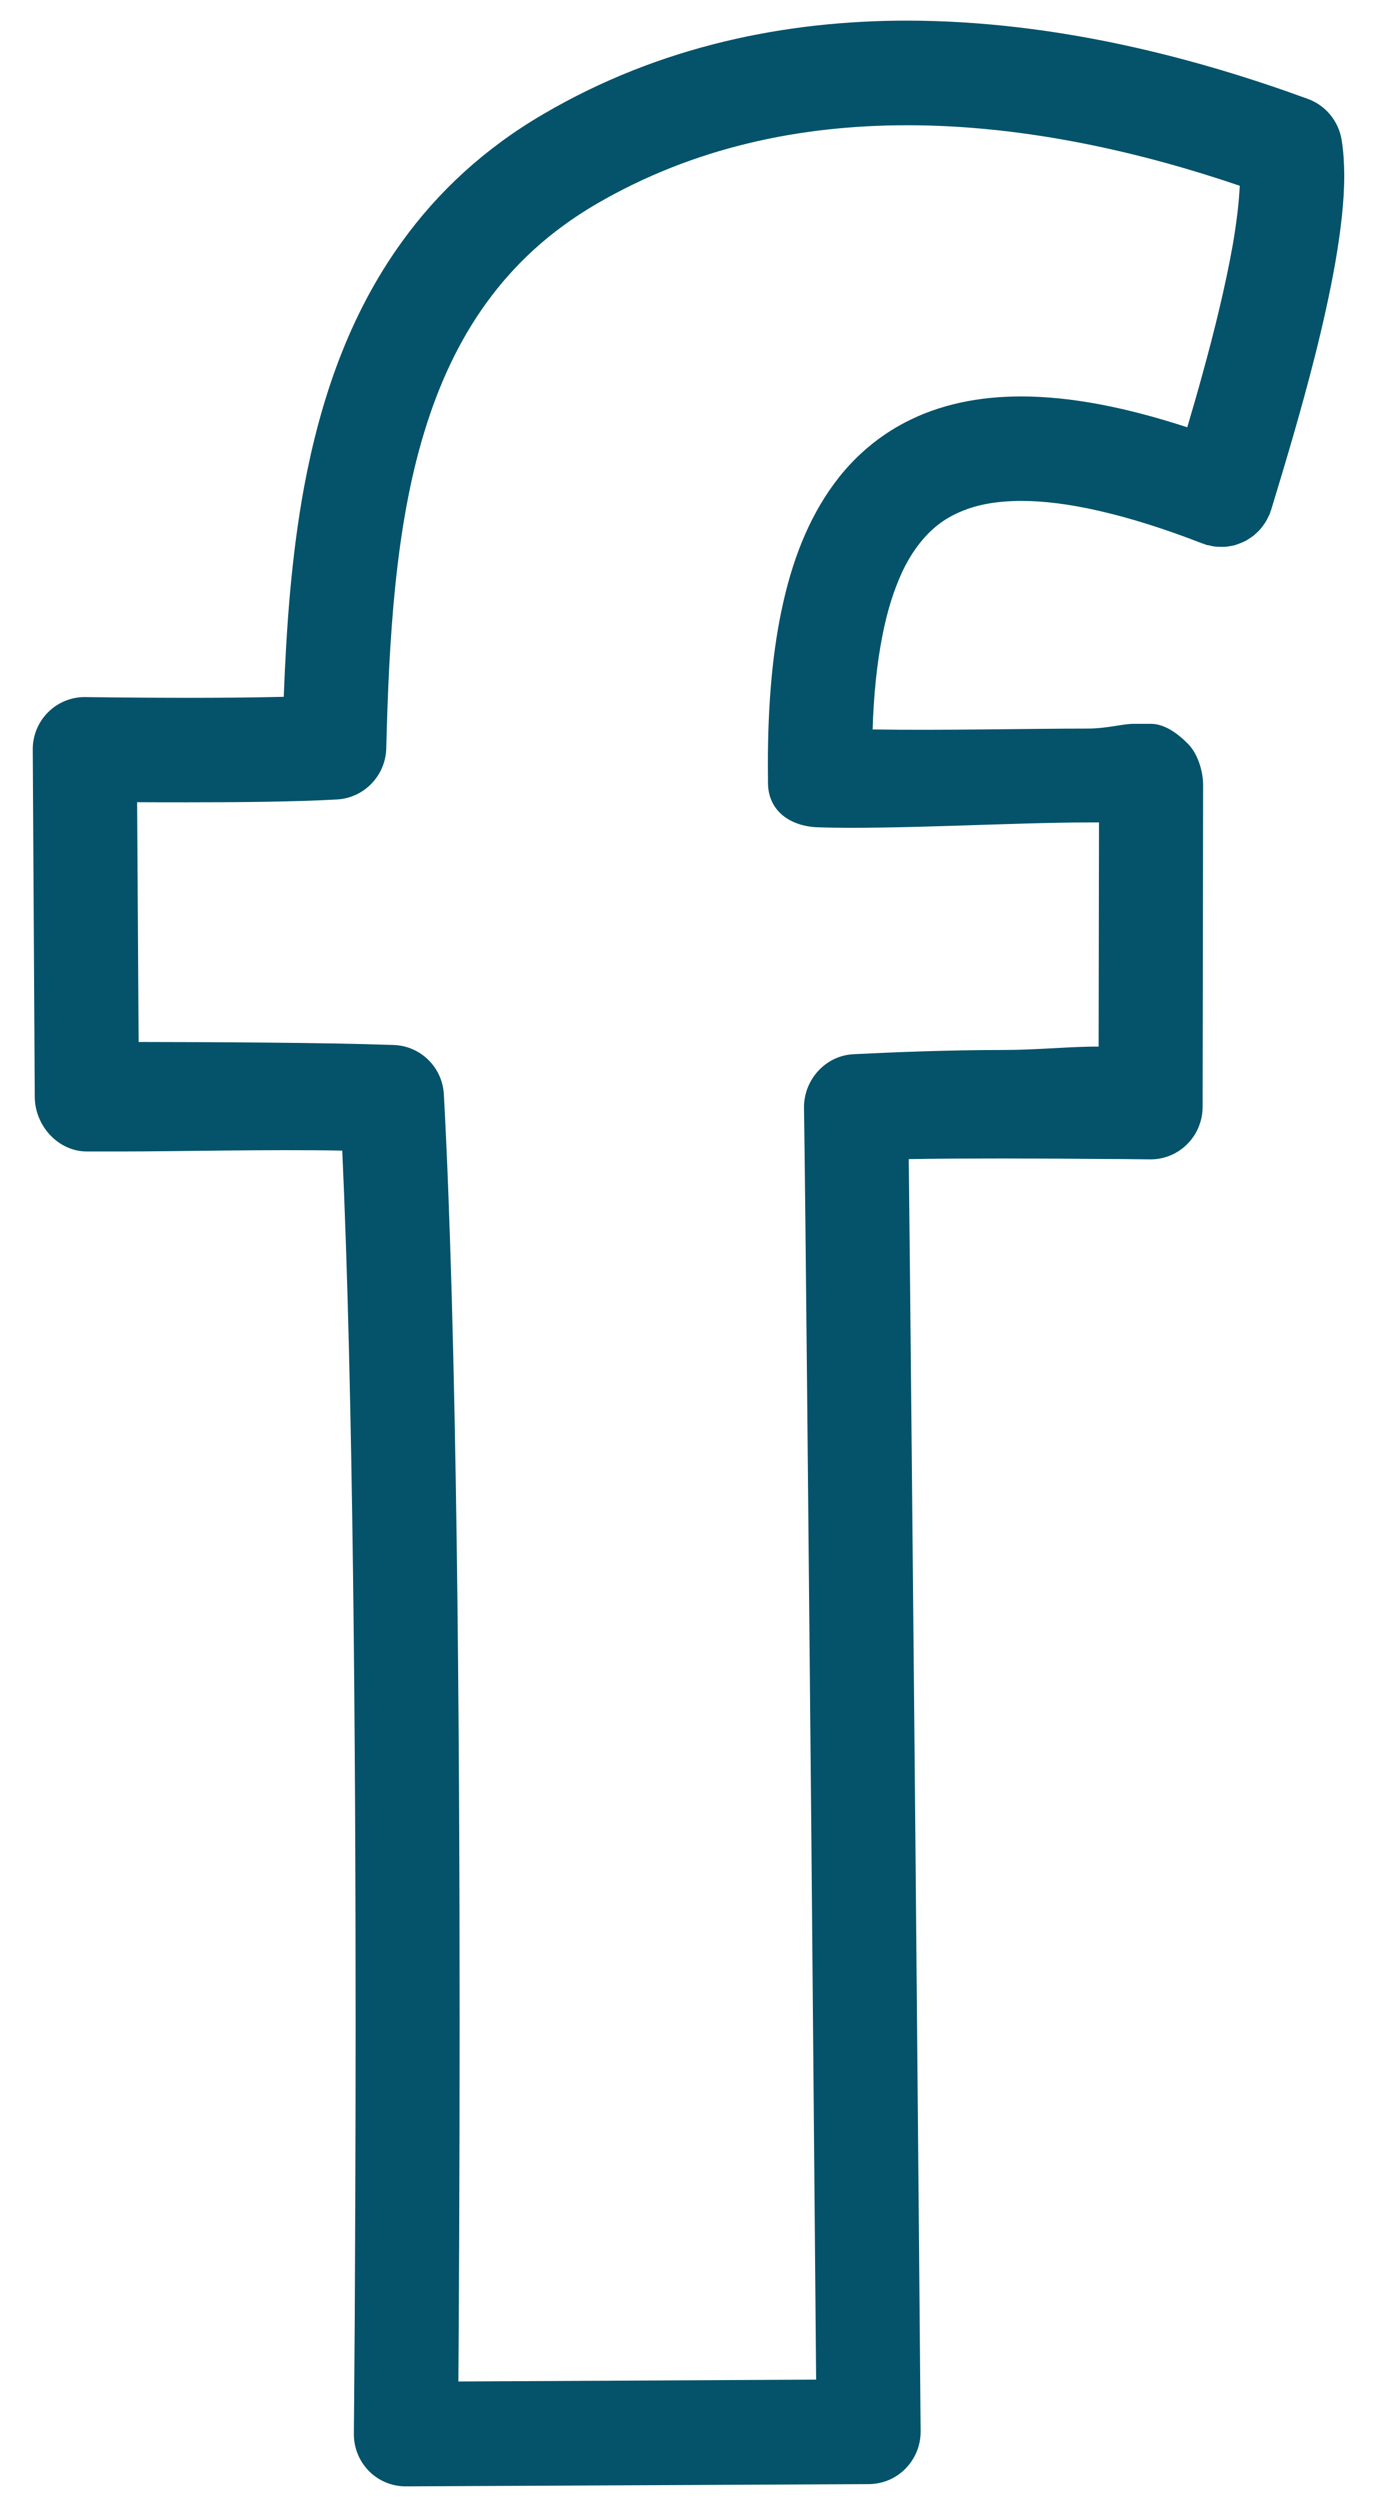 <?xml version="1.0" encoding="UTF-8" standalone="no"?>
<svg width="11px" height="20px" viewBox="0 0 11 20" version="1.1" xmlns="http://www.w3.org/2000/svg" xmlns:xlink="http://www.w3.org/1999/xlink">
    <!-- Generator: Sketch 43 (38999) - http://www.bohemiancoding.com/sketch -->
    <title>facebook</title>
    <desc>Created with Sketch.</desc>
    <defs></defs>
    <g id="Page-1" stroke="none" stroke-width="1" fill="none" fill-rule="evenodd">
        <g id="Wertblog_Artikel" transform="translate(-1113, -395)" fill="#05536A">
            <g id="Share" transform="translate(1110, 298)">
                <g id="Share-Icons" transform="translate(3, 58)">
                    <g id="facebook" transform="translate(0, 39)">
                        <path d="M10.733,1.118 C10.708,0.969 10.606,0.844 10.465,0.792 C9.607,0.478 8.472,0.166 7.255,0.165 C6.3,0.165 5.288,0.361 4.348,0.912 L4.348,0.912 C3.874,1.188 3.501,1.538 3.217,1.932 C2.789,2.523 2.562,3.203 2.433,3.894 C2.33,4.453 2.291,5.022 2.27,5.574 C2.025,5.58 1.747,5.582 1.494,5.582 C1.273,5.582 1.07,5.58 0.923,5.579 C0.849,5.578 0.79,5.577 0.748,5.577 C0.707,5.576 0.685,5.576 0.684,5.576 C0.573,5.574 0.464,5.618 0.385,5.697 C0.306,5.775 0.261,5.884 0.262,5.996 L0.278,8.775 C0.28,9.007 0.466,9.211 0.696,9.211 L0.987,9.211 C1.394,9.211 2.154,9.193 2.738,9.204 C2.825,11.113 2.845,13.974 2.845,16.194 C2.845,17.13 2.841,17.945 2.838,18.533 C2.836,18.826 2.834,19.058 2.833,19.22 C2.831,19.381 2.831,19.468 2.831,19.468 C2.83,19.58 2.873,19.687 2.952,19.767 C3.03,19.846 3.138,19.89 3.249,19.889 L6.951,19.871 C7.062,19.87 7.167,19.826 7.245,19.746 C7.323,19.666 7.366,19.56 7.365,19.448 C7.365,19.448 7.346,17.161 7.323,14.694 C7.303,12.572 7.282,10.321 7.27,9.272 C7.498,9.268 7.764,9.267 8.023,9.267 C8.325,9.267 8.62,9.269 8.838,9.271 C8.947,9.271 9.038,9.272 9.1,9.273 C9.163,9.274 9.198,9.274 9.198,9.274 C9.31,9.276 9.417,9.232 9.496,9.154 C9.575,9.076 9.62,8.969 9.621,8.857 L9.625,6.283 C9.626,6.171 9.582,6.028 9.503,5.949 C9.424,5.87 9.319,5.79 9.207,5.79 L9.069,5.79 C8.98,5.79 8.854,5.828 8.703,5.828 C8.239,5.828 7.536,5.844 6.981,5.835 C6.99,5.549 7.016,5.306 7.058,5.091 C7.098,4.882 7.154,4.712 7.219,4.572 C7.269,4.467 7.323,4.385 7.382,4.316 C7.471,4.212 7.567,4.142 7.692,4.09 C7.816,4.038 7.971,4.007 8.171,4.007 C8.525,4.006 9.012,4.111 9.621,4.348 C9.626,4.35 9.631,4.35 9.635,4.352 C9.64,4.354 9.644,4.357 9.649,4.358 C9.658,4.361 9.667,4.361 9.676,4.363 C9.69,4.367 9.704,4.37 9.718,4.372 C9.732,4.373 9.745,4.374 9.758,4.374 C9.772,4.374 9.785,4.375 9.799,4.374 C9.813,4.373 9.826,4.371 9.839,4.369 C9.852,4.367 9.865,4.364 9.878,4.361 C9.891,4.357 9.903,4.353 9.915,4.348 C9.928,4.343 9.941,4.338 9.953,4.332 C9.965,4.327 9.976,4.32 9.987,4.313 C9.998,4.306 10.01,4.298 10.021,4.29 C10.031,4.283 10.041,4.274 10.05,4.265 C10.061,4.256 10.071,4.246 10.08,4.236 C10.089,4.226 10.096,4.215 10.105,4.204 C10.113,4.193 10.121,4.182 10.128,4.17 C10.135,4.158 10.141,4.146 10.147,4.133 C10.151,4.124 10.156,4.117 10.159,4.108 C10.161,4.103 10.162,4.098 10.163,4.093 C10.165,4.088 10.168,4.084 10.169,4.079 C10.253,3.801 10.397,3.334 10.521,2.842 C10.583,2.595 10.64,2.342 10.683,2.097 C10.725,1.852 10.754,1.619 10.754,1.401 C10.753,1.304 10.748,1.211 10.733,1.118 Z M7.241,3.379 C7.035,3.486 6.855,3.637 6.711,3.819 C6.495,4.093 6.355,4.428 6.268,4.81 C6.18,5.193 6.143,5.627 6.143,6.116 C6.143,6.166 6.144,6.216 6.144,6.268 C6.148,6.491 6.325,6.611 6.547,6.618 C7.14,6.637 8.11,6.579 8.703,6.579 L8.792,6.579 L8.789,8.372 C8.576,8.37 8.304,8.399 8.023,8.399 C7.58,8.399 7.12,8.418 6.827,8.433 C6.603,8.444 6.428,8.639 6.432,8.865 C6.443,9.579 6.468,12.231 6.491,14.698 C6.502,15.931 6.512,17.122 6.52,18.002 C6.524,18.429 6.527,18.783 6.529,19.035 L3.667,19.05 C3.671,18.496 3.677,17.444 3.677,16.183 C3.677,13.801 3.655,10.682 3.551,8.754 C3.539,8.538 3.366,8.367 3.15,8.359 C2.586,8.339 1.649,8.336 1.109,8.335 L1.097,6.417 C1.215,6.418 1.351,6.418 1.494,6.418 C1.901,6.418 2.368,6.414 2.698,6.395 C2.913,6.382 3.084,6.205 3.09,5.988 C3.112,5.108 3.162,4.214 3.395,3.454 C3.511,3.074 3.67,2.728 3.891,2.423 C4.111,2.119 4.392,1.854 4.767,1.634 L4.767,1.634 C5.557,1.173 6.411,1.002 7.256,1.002 C8.217,1.001 9.158,1.227 9.918,1.486 C9.912,1.617 9.893,1.778 9.863,1.953 C9.806,2.277 9.716,2.644 9.623,2.981 C9.581,3.136 9.538,3.282 9.498,3.418 C9.007,3.258 8.57,3.172 8.171,3.171 C7.831,3.171 7.516,3.235 7.241,3.379 Z" id="Shape"></path>
                    </g>
                </g>
            </g>
        </g>
    </g>
</svg>
